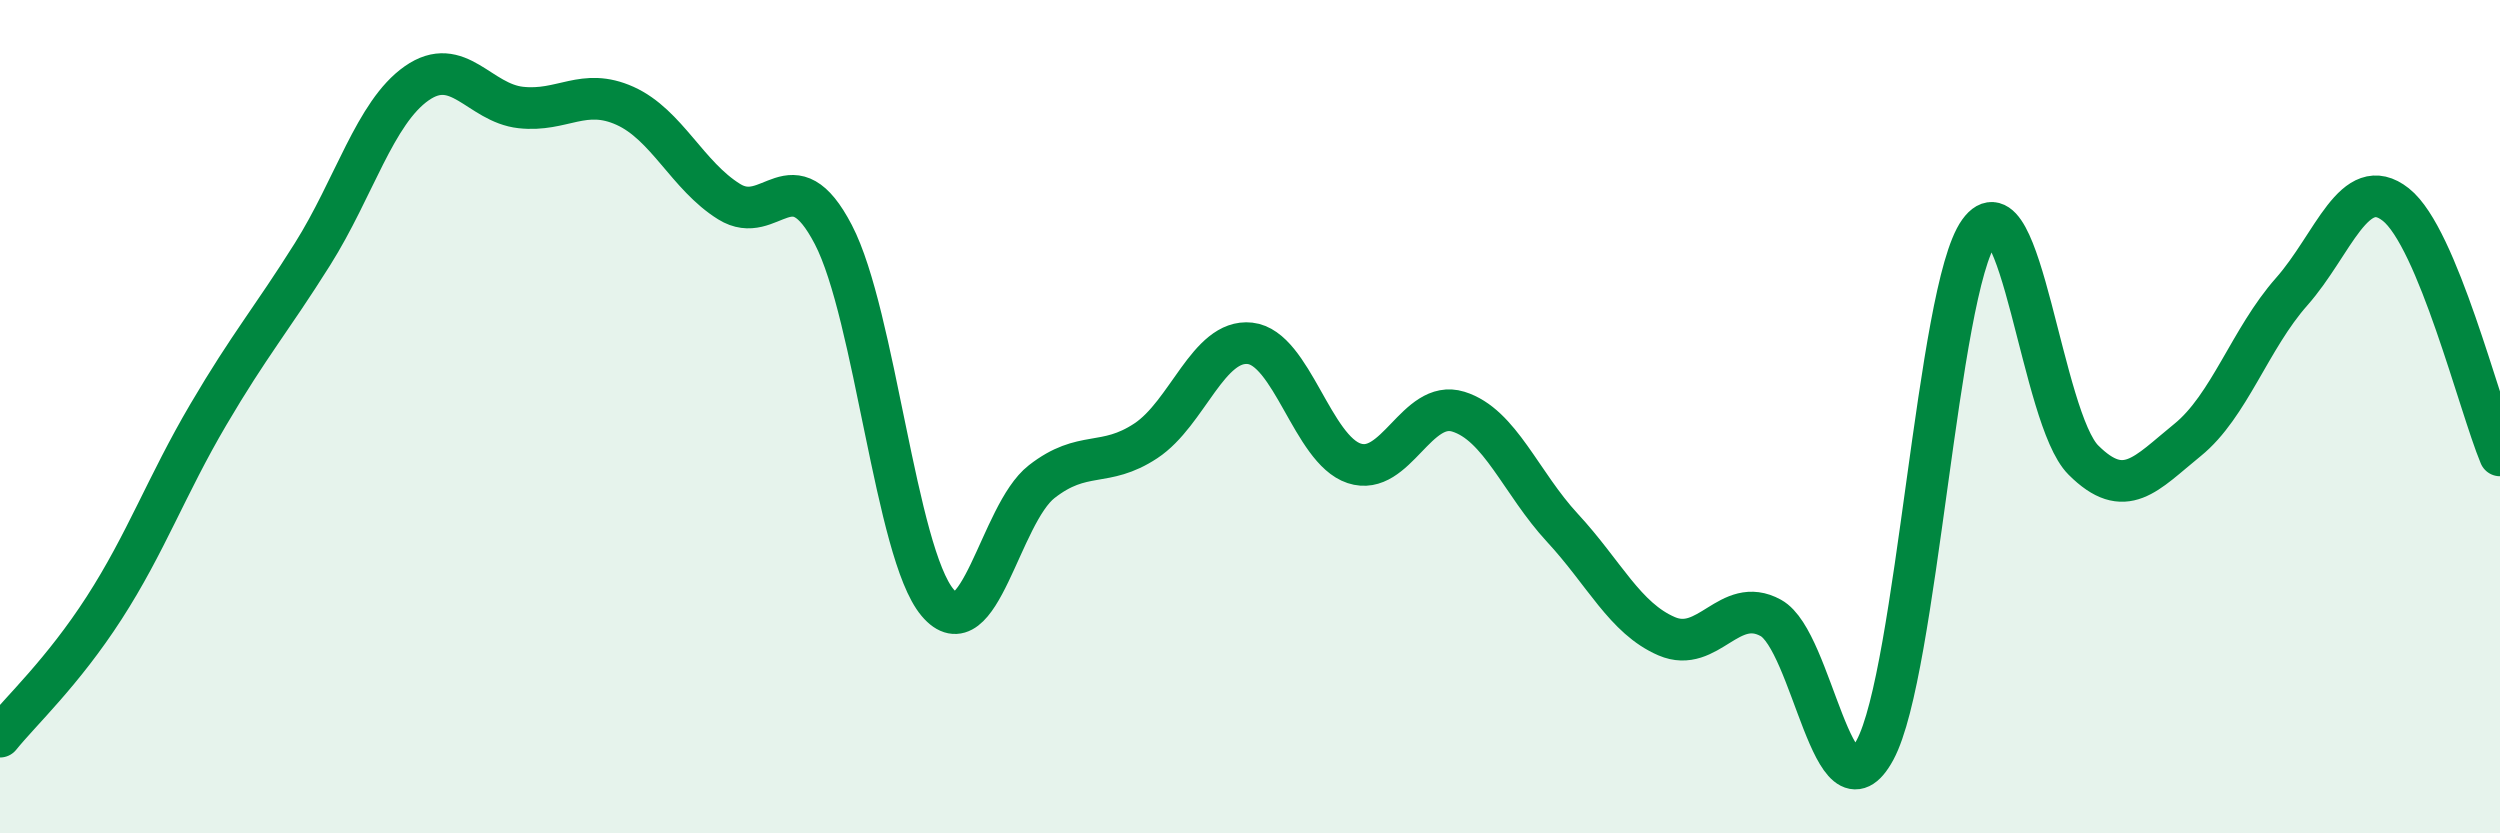 
    <svg width="60" height="20" viewBox="0 0 60 20" xmlns="http://www.w3.org/2000/svg">
      <path
        d="M 0,17.68 C 0.5,17.06 1.5,16.14 2.5,14.59 C 3.5,13.04 4,11.65 5,9.95 C 6,8.25 6.5,7.69 7.5,6.1 C 8.5,4.51 9,2.7 10,2 C 11,1.3 11.5,2.47 12.5,2.58 C 13.5,2.69 14,2.09 15,2.54 C 16,2.99 16.5,4.22 17.5,4.84 C 18.5,5.46 19,3.71 20,5.63 C 21,7.55 21.5,13.27 22.5,14.46 C 23.5,15.65 24,12.34 25,11.56 C 26,10.78 26.5,11.24 27.5,10.58 C 28.5,9.92 29,8.13 30,8.24 C 31,8.35 31.5,10.79 32.5,11.12 C 33.5,11.45 34,9.57 35,9.88 C 36,10.19 36.5,11.59 37.5,12.67 C 38.5,13.75 39,14.84 40,15.27 C 41,15.7 41.5,14.28 42.5,14.83 C 43.5,15.38 44,19.85 45,18 C 46,16.15 46.5,6.95 47.5,5.56 C 48.5,4.17 49,10.04 50,11.04 C 51,12.04 51.5,11.37 52.5,10.56 C 53.5,9.75 54,8.13 55,7 C 56,5.87 56.5,4.12 57.5,4.91 C 58.5,5.7 59.5,9.73 60,10.93L60 20L0 20Z"
        fill="#008740"
        opacity="0.1"
        stroke-linecap="round"
        stroke-linejoin="round"
      />
      <path
        d="M 0,17.68 C 0.5,17.06 1.5,16.14 2.5,14.59 C 3.5,13.04 4,11.65 5,9.95 C 6,8.25 6.5,7.69 7.5,6.1 C 8.5,4.51 9,2.7 10,2 C 11,1.3 11.5,2.47 12.5,2.58 C 13.5,2.69 14,2.09 15,2.54 C 16,2.99 16.5,4.22 17.5,4.84 C 18.5,5.46 19,3.71 20,5.63 C 21,7.55 21.5,13.27 22.5,14.46 C 23.5,15.65 24,12.34 25,11.56 C 26,10.78 26.5,11.24 27.5,10.58 C 28.5,9.92 29,8.13 30,8.24 C 31,8.35 31.5,10.79 32.5,11.12 C 33.5,11.45 34,9.57 35,9.88 C 36,10.19 36.5,11.59 37.5,12.67 C 38.5,13.75 39,14.84 40,15.27 C 41,15.7 41.5,14.28 42.5,14.83 C 43.5,15.38 44,19.85 45,18 C 46,16.15 46.5,6.95 47.5,5.56 C 48.5,4.17 49,10.04 50,11.04 C 51,12.04 51.5,11.37 52.5,10.56 C 53.5,9.75 54,8.13 55,7 C 56,5.87 56.5,4.12 57.5,4.91 C 58.5,5.7 59.5,9.73 60,10.93"
        stroke="#008740"
        stroke-width="1"
        fill="none"
        stroke-linecap="round"
        stroke-linejoin="round"
      />
    </svg>
  